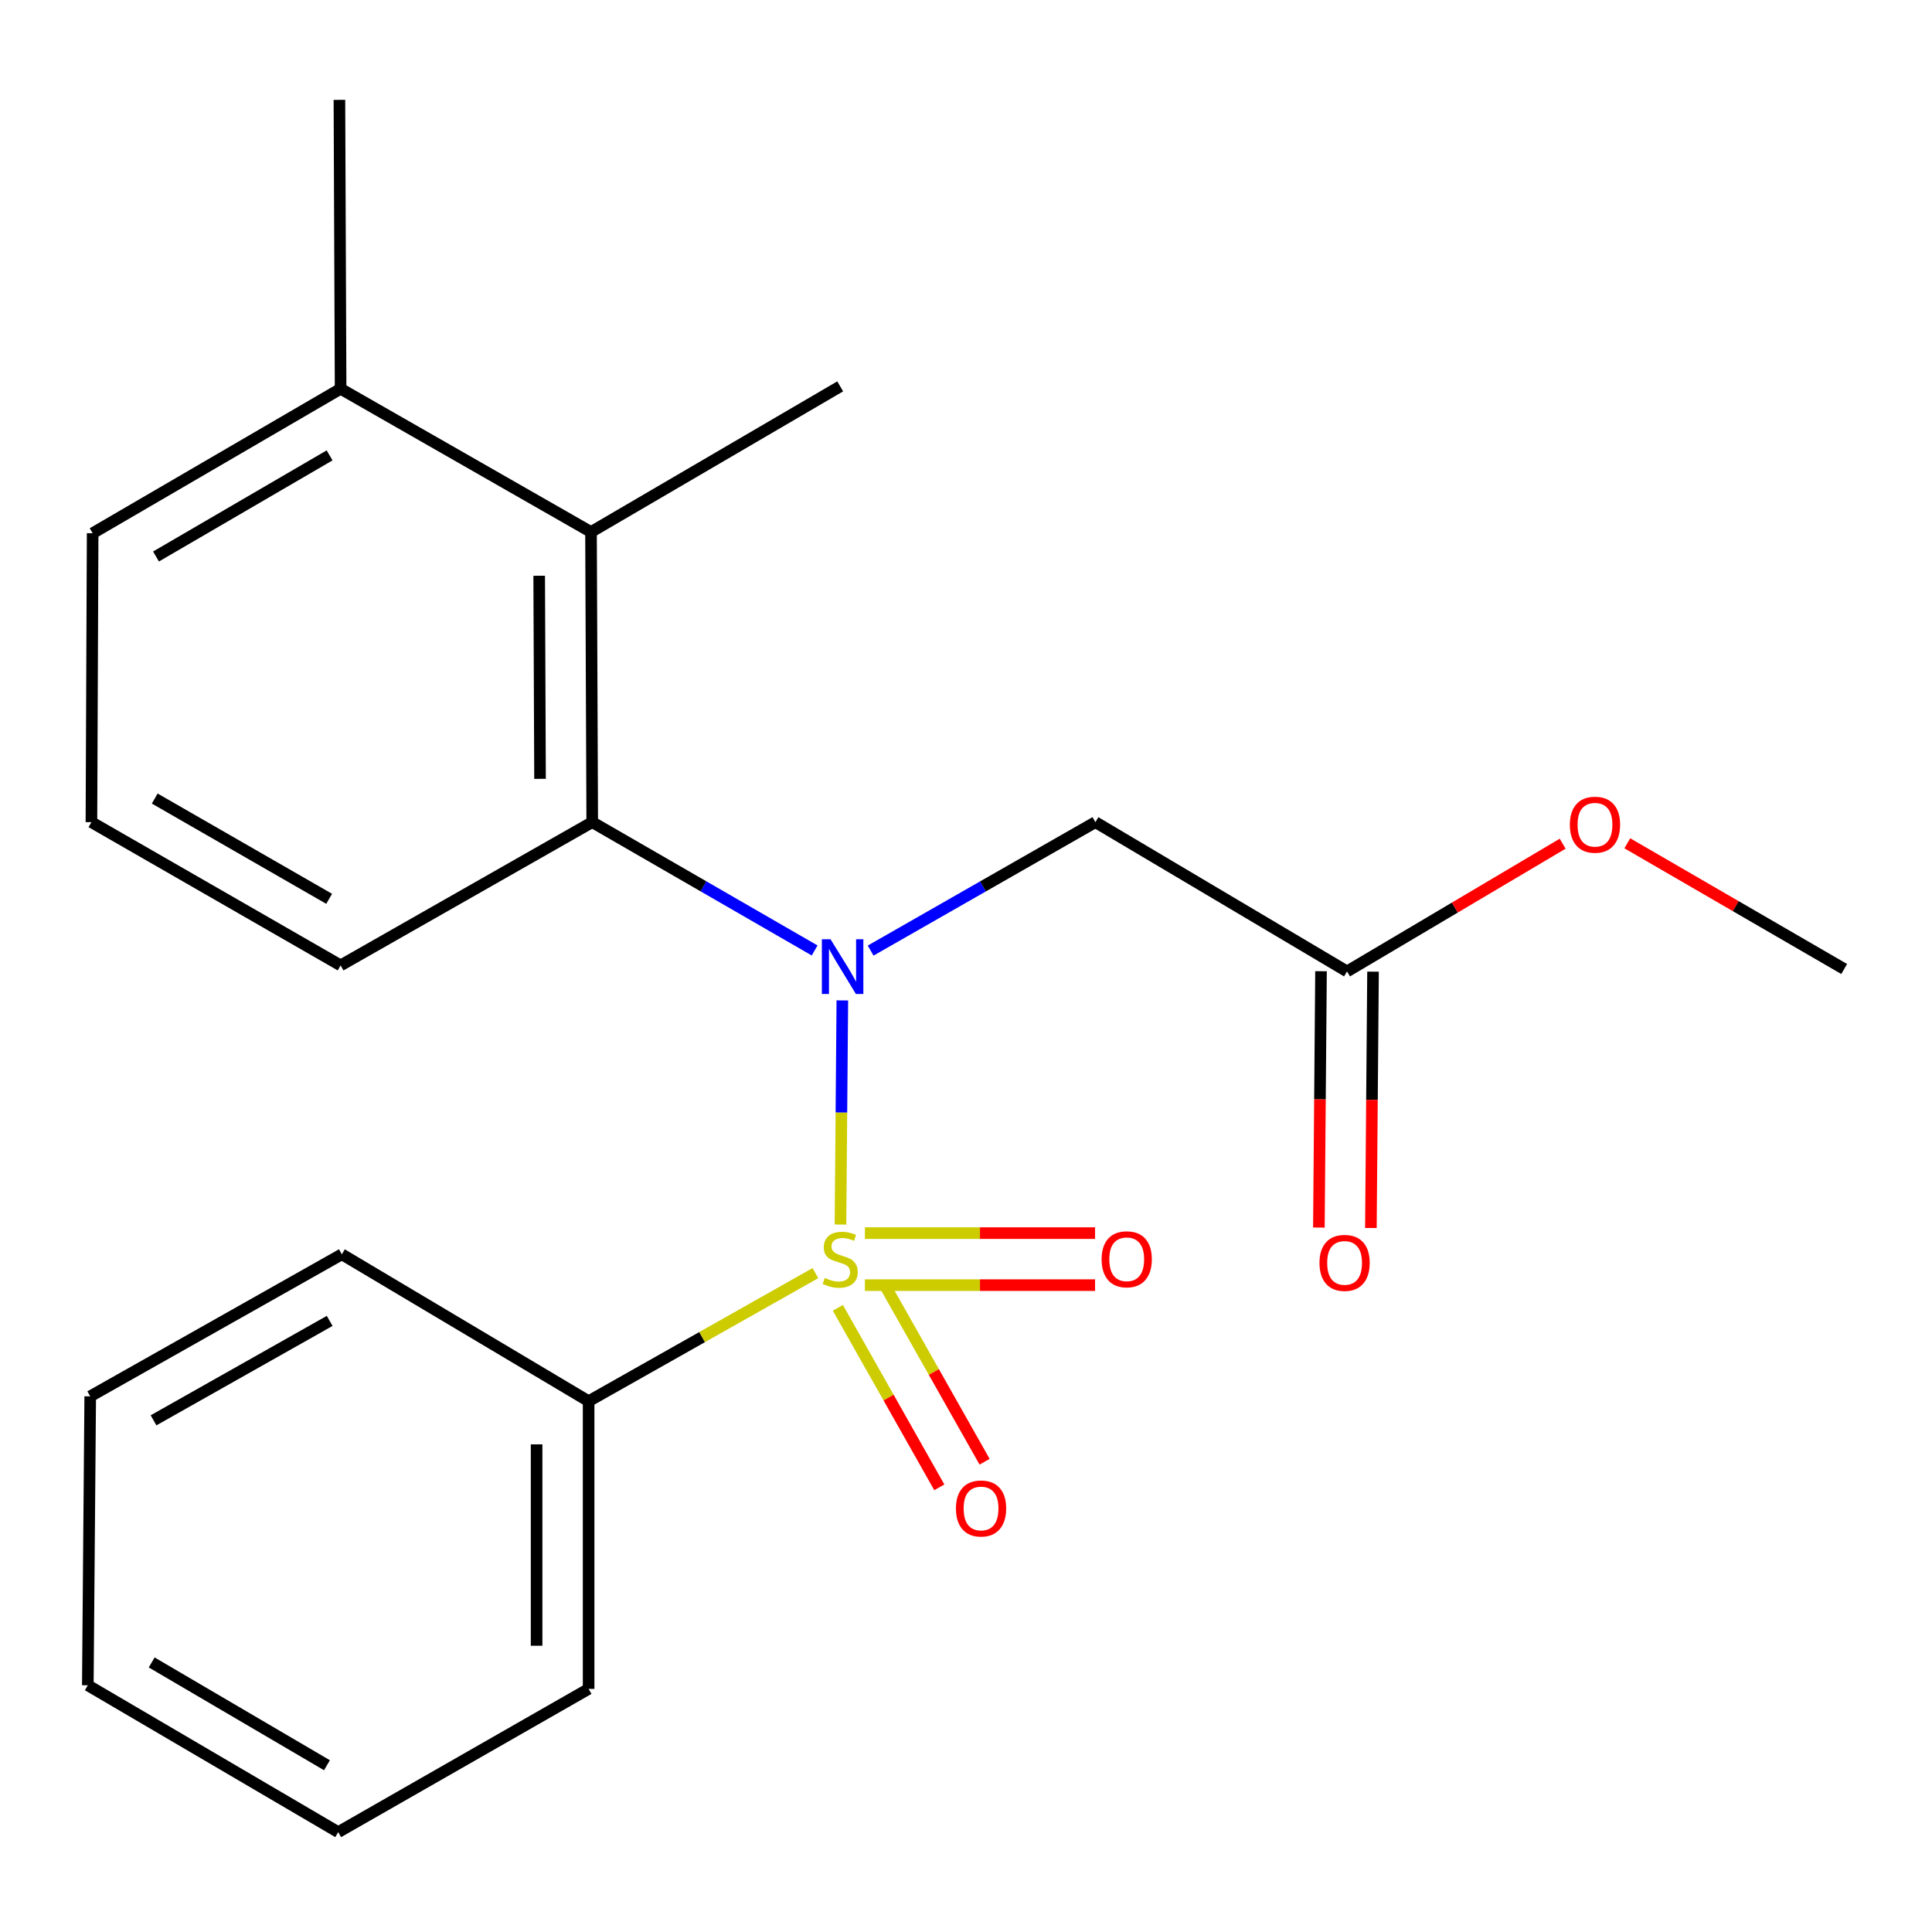 <?xml version='1.0' encoding='iso-8859-1'?>
<svg version='1.1' baseProfile='full'
              xmlns='http://www.w3.org/2000/svg'
                      xmlns:rdkit='http://www.rdkit.org/xml'
                      xmlns:xlink='http://www.w3.org/1999/xlink'
                  xml:space='preserve'
width='1000px' height='1000px' viewBox='0 0 1000 1000'>
<!-- END OF HEADER -->
<rect style='opacity:1.0;fill:#FFFFFF;stroke:none' width='1000' height='1000' x='0' y='0'> </rect>
<path class='bond-0' d='M 435.028,633.814 L 435.509,575.813' style='fill:none;fill-rule:evenodd;stroke:#CCCC00;stroke-width:6px;stroke-linecap:butt;stroke-linejoin:miter;stroke-opacity:1' />
<path class='bond-0' d='M 435.509,575.813 L 435.99,517.812' style='fill:none;fill-rule:evenodd;stroke:#0000FF;stroke-width:6px;stroke-linecap:butt;stroke-linejoin:miter;stroke-opacity:1' />
<path class='bond-4' d='M 447.667,665.18 L 507.234,665.18' style='fill:none;fill-rule:evenodd;stroke:#CCCC00;stroke-width:6px;stroke-linecap:butt;stroke-linejoin:miter;stroke-opacity:1' />
<path class='bond-4' d='M 507.234,665.18 L 566.8,665.18' style='fill:none;fill-rule:evenodd;stroke:#FF0000;stroke-width:6px;stroke-linecap:butt;stroke-linejoin:miter;stroke-opacity:1' />
<path class='bond-4' d='M 447.667,638.259 L 507.234,638.259' style='fill:none;fill-rule:evenodd;stroke:#CCCC00;stroke-width:6px;stroke-linecap:butt;stroke-linejoin:miter;stroke-opacity:1' />
<path class='bond-4' d='M 507.234,638.259 L 566.8,638.259' style='fill:none;fill-rule:evenodd;stroke:#FF0000;stroke-width:6px;stroke-linecap:butt;stroke-linejoin:miter;stroke-opacity:1' />
<path class='bond-5' d='M 433.666,676.928 L 459.927,723.383' style='fill:none;fill-rule:evenodd;stroke:#CCCC00;stroke-width:6px;stroke-linecap:butt;stroke-linejoin:miter;stroke-opacity:1' />
<path class='bond-5' d='M 459.927,723.383 L 486.187,769.839' style='fill:none;fill-rule:evenodd;stroke:#FF0000;stroke-width:6px;stroke-linecap:butt;stroke-linejoin:miter;stroke-opacity:1' />
<path class='bond-5' d='M 457.103,663.68 L 483.363,710.135' style='fill:none;fill-rule:evenodd;stroke:#CCCC00;stroke-width:6px;stroke-linecap:butt;stroke-linejoin:miter;stroke-opacity:1' />
<path class='bond-5' d='M 483.363,710.135 L 509.624,756.59' style='fill:none;fill-rule:evenodd;stroke:#FF0000;stroke-width:6px;stroke-linecap:butt;stroke-linejoin:miter;stroke-opacity:1' />
<path class='bond-6' d='M 422.06,658.959 L 363.364,692.11' style='fill:none;fill-rule:evenodd;stroke:#CCCC00;stroke-width:6px;stroke-linecap:butt;stroke-linejoin:miter;stroke-opacity:1' />
<path class='bond-6' d='M 363.364,692.11 L 304.667,725.261' style='fill:none;fill-rule:evenodd;stroke:#000000;stroke-width:6px;stroke-linecap:butt;stroke-linejoin:miter;stroke-opacity:1' />
<path class='bond-1' d='M 421.655,491.96 L 364.096,458.753' style='fill:none;fill-rule:evenodd;stroke:#0000FF;stroke-width:6px;stroke-linecap:butt;stroke-linejoin:miter;stroke-opacity:1' />
<path class='bond-1' d='M 364.096,458.753 L 306.537,425.546' style='fill:none;fill-rule:evenodd;stroke:#000000;stroke-width:6px;stroke-linecap:butt;stroke-linejoin:miter;stroke-opacity:1' />
<path class='bond-2' d='M 450.643,492.024 L 508.809,458.785' style='fill:none;fill-rule:evenodd;stroke:#0000FF;stroke-width:6px;stroke-linecap:butt;stroke-linejoin:miter;stroke-opacity:1' />
<path class='bond-2' d='M 508.809,458.785 L 566.976,425.546' style='fill:none;fill-rule:evenodd;stroke:#000000;stroke-width:6px;stroke-linecap:butt;stroke-linejoin:miter;stroke-opacity:1' />
<path class='bond-3' d='M 306.537,425.546 L 305.908,275.367' style='fill:none;fill-rule:evenodd;stroke:#000000;stroke-width:6px;stroke-linecap:butt;stroke-linejoin:miter;stroke-opacity:1' />
<path class='bond-3' d='M 279.521,403.132 L 279.081,298.007' style='fill:none;fill-rule:evenodd;stroke:#000000;stroke-width:6px;stroke-linecap:butt;stroke-linejoin:miter;stroke-opacity:1' />
<path class='bond-11' d='M 306.537,425.546 L 176.295,499.686' style='fill:none;fill-rule:evenodd;stroke:#000000;stroke-width:6px;stroke-linecap:butt;stroke-linejoin:miter;stroke-opacity:1' />
<path class='bond-7' d='M 566.976,425.546 L 697.217,502.812' style='fill:none;fill-rule:evenodd;stroke:#000000;stroke-width:6px;stroke-linecap:butt;stroke-linejoin:miter;stroke-opacity:1' />
<path class='bond-8' d='M 305.908,275.367 L 176.295,201.227' style='fill:none;fill-rule:evenodd;stroke:#000000;stroke-width:6px;stroke-linecap:butt;stroke-linejoin:miter;stroke-opacity:1' />
<path class='bond-12' d='M 305.908,275.367 L 434.879,199.986' style='fill:none;fill-rule:evenodd;stroke:#000000;stroke-width:6px;stroke-linecap:butt;stroke-linejoin:miter;stroke-opacity:1' />
<path class='bond-15' d='M 304.667,725.261 L 304.667,874.169' style='fill:none;fill-rule:evenodd;stroke:#000000;stroke-width:6px;stroke-linecap:butt;stroke-linejoin:miter;stroke-opacity:1' />
<path class='bond-15' d='M 277.745,747.597 L 277.745,851.833' style='fill:none;fill-rule:evenodd;stroke:#000000;stroke-width:6px;stroke-linecap:butt;stroke-linejoin:miter;stroke-opacity:1' />
<path class='bond-16' d='M 304.667,725.261 L 176.938,649.222' style='fill:none;fill-rule:evenodd;stroke:#000000;stroke-width:6px;stroke-linecap:butt;stroke-linejoin:miter;stroke-opacity:1' />
<path class='bond-9' d='M 683.757,502.7 L 683.204,569.044' style='fill:none;fill-rule:evenodd;stroke:#000000;stroke-width:6px;stroke-linecap:butt;stroke-linejoin:miter;stroke-opacity:1' />
<path class='bond-9' d='M 683.204,569.044 L 682.651,635.387' style='fill:none;fill-rule:evenodd;stroke:#FF0000;stroke-width:6px;stroke-linecap:butt;stroke-linejoin:miter;stroke-opacity:1' />
<path class='bond-9' d='M 710.678,502.924 L 710.125,569.268' style='fill:none;fill-rule:evenodd;stroke:#000000;stroke-width:6px;stroke-linecap:butt;stroke-linejoin:miter;stroke-opacity:1' />
<path class='bond-9' d='M 710.125,569.268 L 709.572,635.612' style='fill:none;fill-rule:evenodd;stroke:#FF0000;stroke-width:6px;stroke-linecap:butt;stroke-linejoin:miter;stroke-opacity:1' />
<path class='bond-10' d='M 697.217,502.812 L 753.024,469.755' style='fill:none;fill-rule:evenodd;stroke:#000000;stroke-width:6px;stroke-linecap:butt;stroke-linejoin:miter;stroke-opacity:1' />
<path class='bond-10' d='M 753.024,469.755 L 808.831,436.697' style='fill:none;fill-rule:evenodd;stroke:#FF0000;stroke-width:6px;stroke-linecap:butt;stroke-linejoin:miter;stroke-opacity:1' />
<path class='bond-17' d='M 176.295,201.227 L 175.681,51.691' style='fill:none;fill-rule:evenodd;stroke:#000000;stroke-width:6px;stroke-linecap:butt;stroke-linejoin:miter;stroke-opacity:1' />
<path class='bond-23' d='M 176.295,201.227 L 47.952,275.995' style='fill:none;fill-rule:evenodd;stroke:#000000;stroke-width:6px;stroke-linecap:butt;stroke-linejoin:miter;stroke-opacity:1' />
<path class='bond-23' d='M 170.595,235.705 L 80.755,288.042' style='fill:none;fill-rule:evenodd;stroke:#000000;stroke-width:6px;stroke-linecap:butt;stroke-linejoin:miter;stroke-opacity:1' />
<path class='bond-18' d='M 842.287,436.484 L 898.416,469.02' style='fill:none;fill-rule:evenodd;stroke:#FF0000;stroke-width:6px;stroke-linecap:butt;stroke-linejoin:miter;stroke-opacity:1' />
<path class='bond-18' d='M 898.416,469.02 L 954.545,501.555' style='fill:none;fill-rule:evenodd;stroke:#000000;stroke-width:6px;stroke-linecap:butt;stroke-linejoin:miter;stroke-opacity:1' />
<path class='bond-13' d='M 176.295,499.686 L 47.324,425.546' style='fill:none;fill-rule:evenodd;stroke:#000000;stroke-width:6px;stroke-linecap:butt;stroke-linejoin:miter;stroke-opacity:1' />
<path class='bond-13' d='M 170.366,465.225 L 80.087,413.327' style='fill:none;fill-rule:evenodd;stroke:#000000;stroke-width:6px;stroke-linecap:butt;stroke-linejoin:miter;stroke-opacity:1' />
<path class='bond-14' d='M 47.324,425.546 L 47.952,275.995' style='fill:none;fill-rule:evenodd;stroke:#000000;stroke-width:6px;stroke-linecap:butt;stroke-linejoin:miter;stroke-opacity:1' />
<path class='bond-20' d='M 304.667,874.169 L 175.053,948.309' style='fill:none;fill-rule:evenodd;stroke:#000000;stroke-width:6px;stroke-linecap:butt;stroke-linejoin:miter;stroke-opacity:1' />
<path class='bond-19' d='M 176.938,649.222 L 46.696,722.748' style='fill:none;fill-rule:evenodd;stroke:#000000;stroke-width:6px;stroke-linecap:butt;stroke-linejoin:miter;stroke-opacity:1' />
<path class='bond-19' d='M 170.637,683.695 L 79.467,735.163' style='fill:none;fill-rule:evenodd;stroke:#000000;stroke-width:6px;stroke-linecap:butt;stroke-linejoin:miter;stroke-opacity:1' />
<path class='bond-21' d='M 46.696,722.748 L 45.455,872.299' style='fill:none;fill-rule:evenodd;stroke:#000000;stroke-width:6px;stroke-linecap:butt;stroke-linejoin:miter;stroke-opacity:1' />
<path class='bond-22' d='M 175.053,948.309 L 45.455,872.299' style='fill:none;fill-rule:evenodd;stroke:#000000;stroke-width:6px;stroke-linecap:butt;stroke-linejoin:miter;stroke-opacity:1' />
<path class='bond-22' d='M 169.233,913.685 L 78.514,860.478' style='fill:none;fill-rule:evenodd;stroke:#000000;stroke-width:6px;stroke-linecap:butt;stroke-linejoin:miter;stroke-opacity:1' />
<path  class='atom-0' d='M 426.879 661.44
Q 427.199 661.56, 428.519 662.12
Q 429.839 662.68, 431.279 663.04
Q 432.759 663.36, 434.199 663.36
Q 436.879 663.36, 438.439 662.08
Q 439.999 660.76, 439.999 658.48
Q 439.999 656.92, 439.199 655.96
Q 438.439 655, 437.239 654.48
Q 436.039 653.96, 434.039 653.36
Q 431.519 652.6, 429.999 651.88
Q 428.519 651.16, 427.439 649.64
Q 426.399 648.12, 426.399 645.56
Q 426.399 642, 428.799 639.8
Q 431.239 637.6, 436.039 637.6
Q 439.319 637.6, 443.039 639.16
L 442.119 642.24
Q 438.719 640.84, 436.159 640.84
Q 433.399 640.84, 431.879 642
Q 430.359 643.12, 430.399 645.08
Q 430.399 646.6, 431.159 647.52
Q 431.959 648.44, 433.079 648.96
Q 434.239 649.48, 436.159 650.08
Q 438.719 650.88, 440.239 651.68
Q 441.759 652.48, 442.839 654.12
Q 443.959 655.72, 443.959 658.48
Q 443.959 662.4, 441.319 664.52
Q 438.719 666.6, 434.359 666.6
Q 431.839 666.6, 429.919 666.04
Q 428.039 665.52, 425.799 664.6
L 426.879 661.44
' fill='#CCCC00'/>
<path  class='atom-1' d='M 429.875 486.154
L 439.155 501.154
Q 440.075 502.634, 441.555 505.314
Q 443.035 507.994, 443.115 508.154
L 443.115 486.154
L 446.875 486.154
L 446.875 514.474
L 442.995 514.474
L 433.035 498.074
Q 431.875 496.154, 430.635 493.954
Q 429.435 491.754, 429.075 491.074
L 429.075 514.474
L 425.395 514.474
L 425.395 486.154
L 429.875 486.154
' fill='#0000FF'/>
<path  class='atom-5' d='M 570.189 651.8
Q 570.189 645, 573.549 641.2
Q 576.909 637.4, 583.189 637.4
Q 589.469 637.4, 592.829 641.2
Q 596.189 645, 596.189 651.8
Q 596.189 658.68, 592.789 662.6
Q 589.389 666.48, 583.189 666.48
Q 576.949 666.48, 573.549 662.6
Q 570.189 658.72, 570.189 651.8
M 583.189 663.28
Q 587.509 663.28, 589.829 660.4
Q 592.189 657.48, 592.189 651.8
Q 592.189 646.24, 589.829 643.44
Q 587.509 640.6, 583.189 640.6
Q 578.869 640.6, 576.509 643.4
Q 574.189 646.2, 574.189 651.8
Q 574.189 657.52, 576.509 660.4
Q 578.869 663.28, 583.189 663.28
' fill='#FF0000'/>
<path  class='atom-6' d='M 494.792 780.785
Q 494.792 773.985, 498.152 770.185
Q 501.512 766.385, 507.792 766.385
Q 514.072 766.385, 517.432 770.185
Q 520.792 773.985, 520.792 780.785
Q 520.792 787.665, 517.392 791.585
Q 513.992 795.465, 507.792 795.465
Q 501.552 795.465, 498.152 791.585
Q 494.792 787.705, 494.792 780.785
M 507.792 792.265
Q 512.112 792.265, 514.432 789.385
Q 516.792 786.465, 516.792 780.785
Q 516.792 775.225, 514.432 772.425
Q 512.112 769.585, 507.792 769.585
Q 503.472 769.585, 501.112 772.385
Q 498.792 775.185, 498.792 780.785
Q 498.792 786.505, 501.112 789.385
Q 503.472 792.265, 507.792 792.265
' fill='#FF0000'/>
<path  class='atom-10' d='M 682.961 653.669
Q 682.961 646.869, 686.321 643.069
Q 689.681 639.269, 695.961 639.269
Q 702.241 639.269, 705.601 643.069
Q 708.961 646.869, 708.961 653.669
Q 708.961 660.549, 705.561 664.469
Q 702.161 668.349, 695.961 668.349
Q 689.721 668.349, 686.321 664.469
Q 682.961 660.589, 682.961 653.669
M 695.961 665.149
Q 700.281 665.149, 702.601 662.269
Q 704.961 659.349, 704.961 653.669
Q 704.961 648.109, 702.601 645.309
Q 700.281 642.469, 695.961 642.469
Q 691.641 642.469, 689.281 645.269
Q 686.961 648.069, 686.961 653.669
Q 686.961 659.389, 689.281 662.269
Q 691.641 665.149, 695.961 665.149
' fill='#FF0000'/>
<path  class='atom-11' d='M 812.56 426.868
Q 812.56 420.068, 815.92 416.268
Q 819.28 412.468, 825.56 412.468
Q 831.84 412.468, 835.2 416.268
Q 838.56 420.068, 838.56 426.868
Q 838.56 433.748, 835.16 437.668
Q 831.76 441.548, 825.56 441.548
Q 819.32 441.548, 815.92 437.668
Q 812.56 433.788, 812.56 426.868
M 825.56 438.348
Q 829.88 438.348, 832.2 435.468
Q 834.56 432.548, 834.56 426.868
Q 834.56 421.308, 832.2 418.508
Q 829.88 415.668, 825.56 415.668
Q 821.24 415.668, 818.88 418.468
Q 816.56 421.268, 816.56 426.868
Q 816.56 432.588, 818.88 435.468
Q 821.24 438.348, 825.56 438.348
' fill='#FF0000'/>
</svg>
